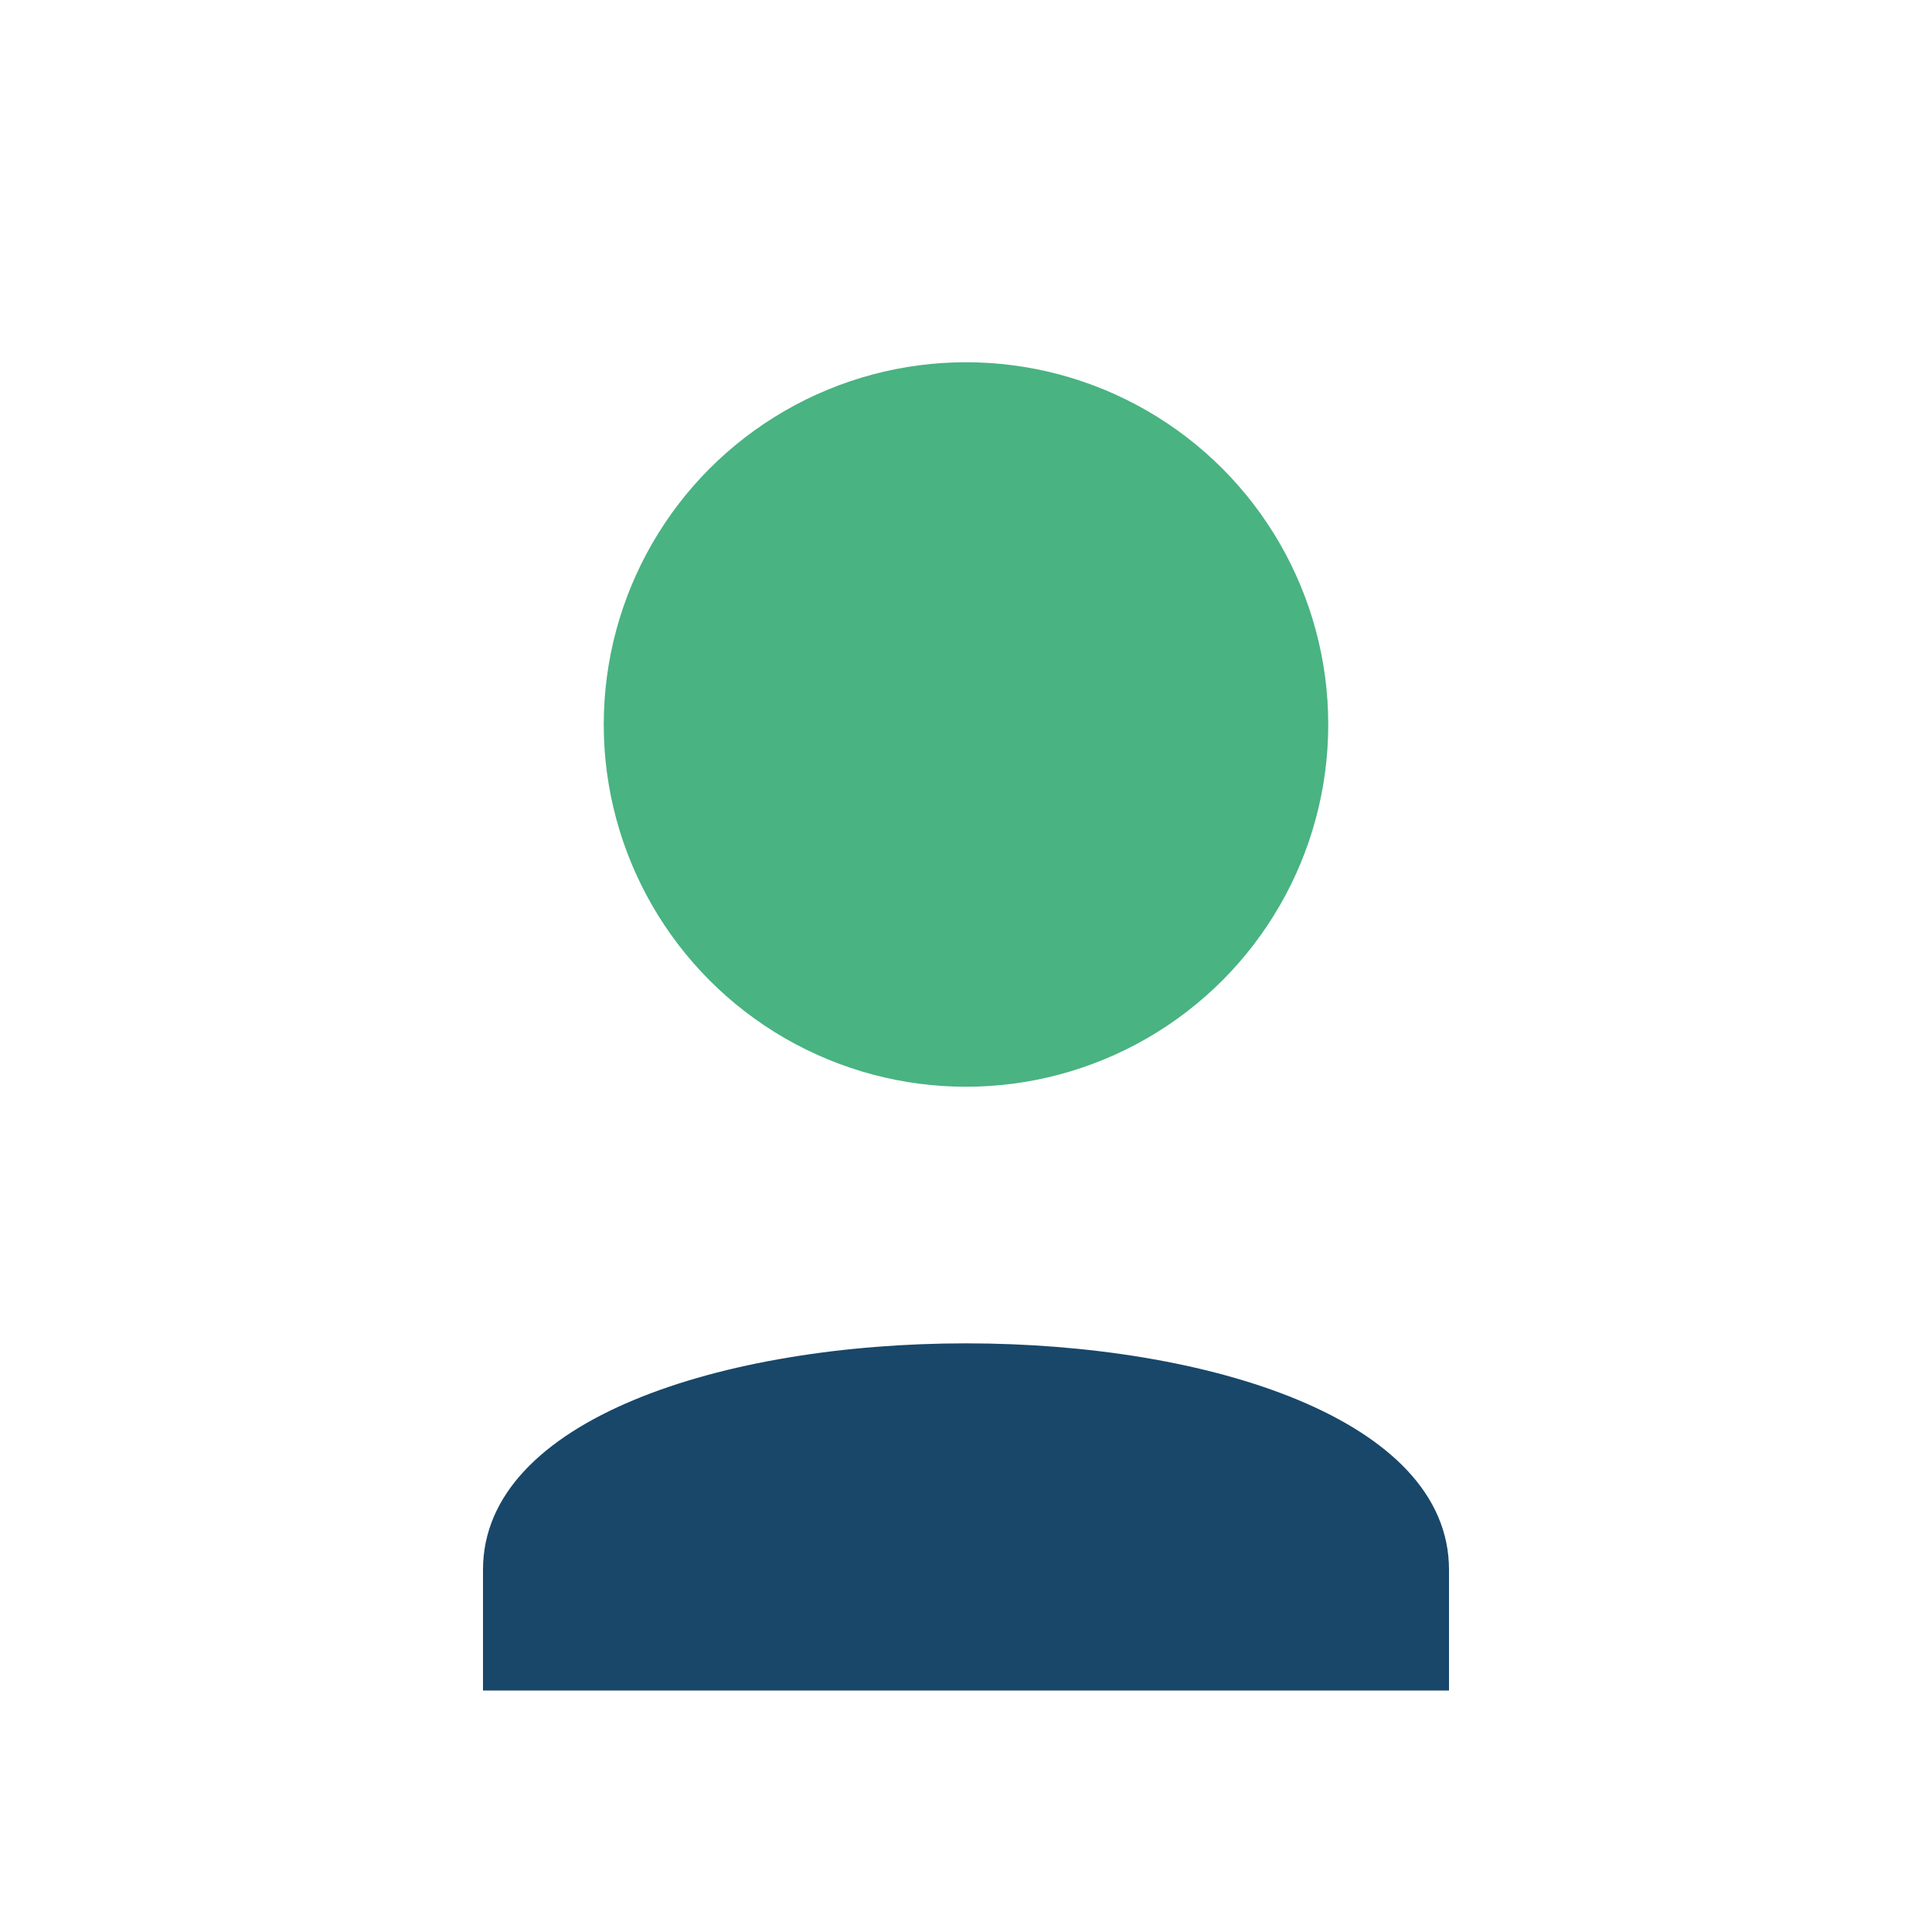 <?xml version="1.0" encoding="UTF-8"?>
<svg xmlns="http://www.w3.org/2000/svg" width="32" height="32" viewBox="0 0 32 32"><circle cx="16" cy="12" r="6" fill="#49B382"/><path d="M8 26c0-5 16-5 16 0v2H8v-2z" fill="#18476A"/></svg>